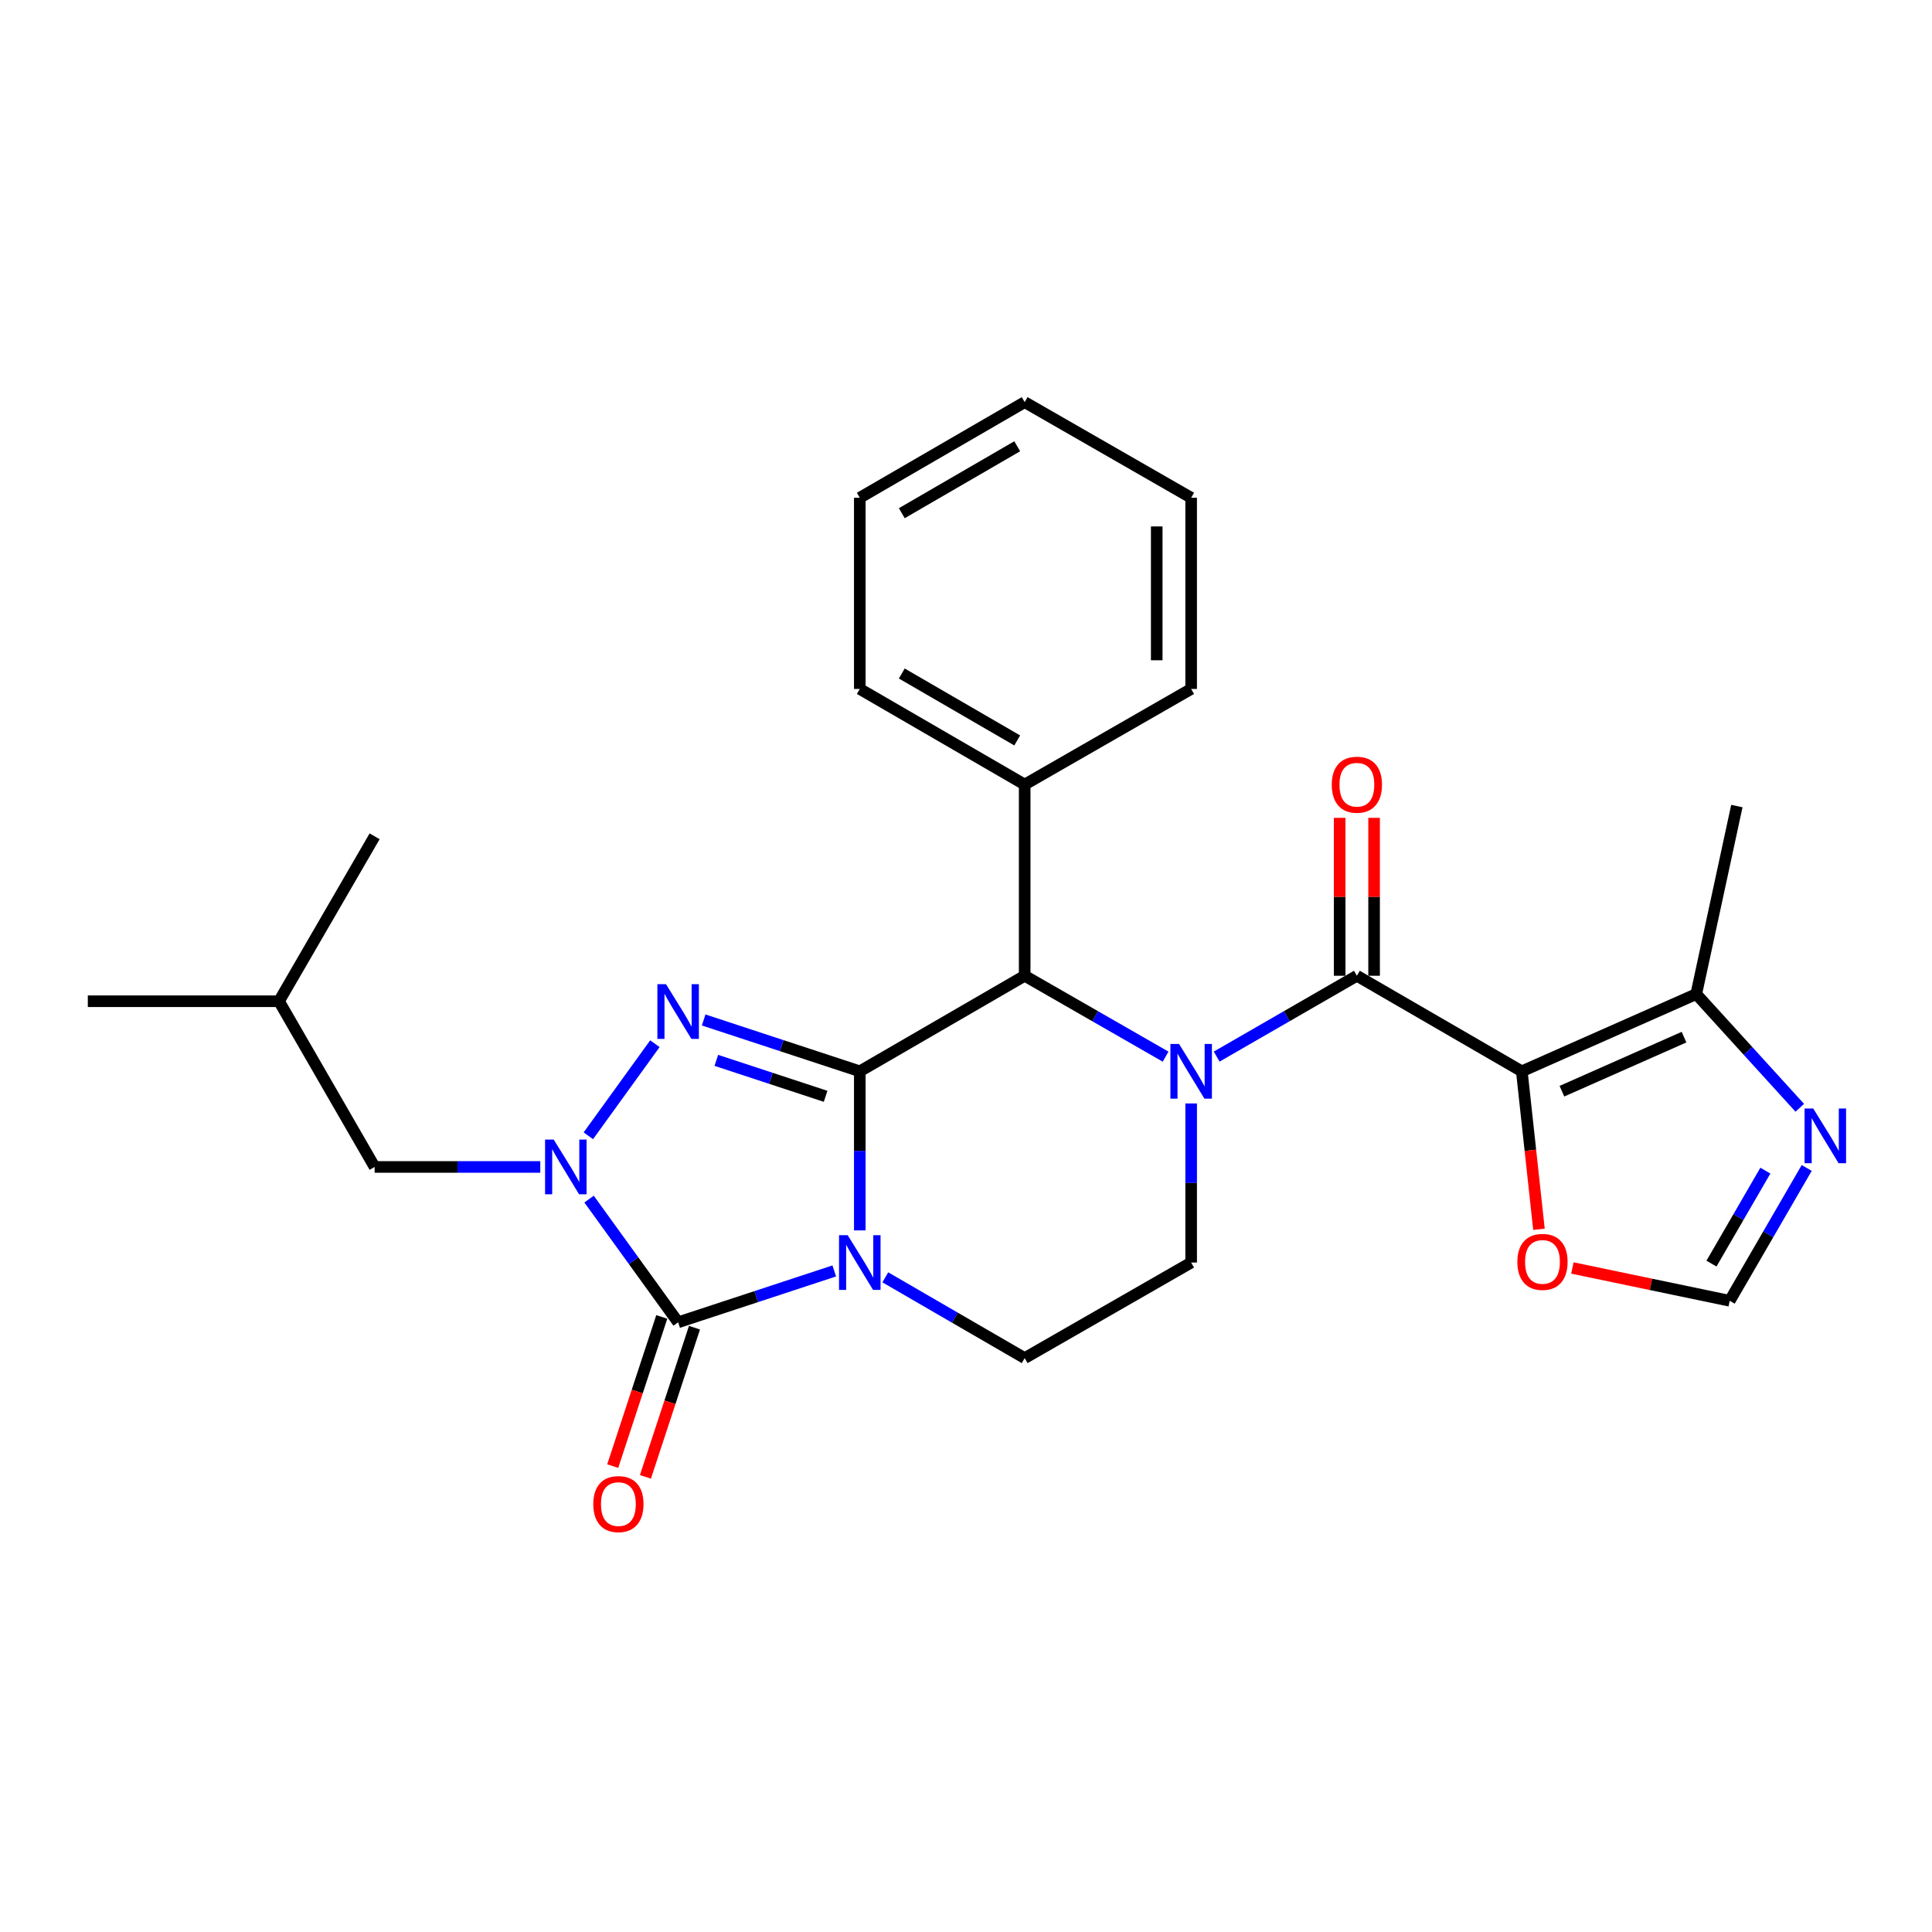 <?xml version='1.0' encoding='iso-8859-1'?>
<svg version='1.1' baseProfile='full'
              xmlns='http://www.w3.org/2000/svg'
                      xmlns:rdkit='http://www.rdkit.org/xml'
                      xmlns:xlink='http://www.w3.org/1999/xlink'
                  xml:space='preserve'
width='1000px' height='1000px' viewBox='0 0 1000 1000'>
<!-- END OF HEADER -->
<rect style='opacity:1.0;fill:#FFFFFF;stroke:none' width='1000' height='1000' x='0' y='0'> </rect>
<path class='bond-0' d='M 445.026,554.511 L 445.026,595.683' style='fill:none;fill-rule:evenodd;stroke:#000000;stroke-width:6px;stroke-linecap:butt;stroke-linejoin:miter;stroke-opacity:1' />
<path class='bond-0' d='M 445.026,595.683 L 445.026,636.854' style='fill:none;fill-rule:evenodd;stroke:#0000FF;stroke-width:6px;stroke-linecap:butt;stroke-linejoin:miter;stroke-opacity:1' />
<path class='bond-1' d='M 445.026,554.511 L 404.62,541.221' style='fill:none;fill-rule:evenodd;stroke:#000000;stroke-width:6px;stroke-linecap:butt;stroke-linejoin:miter;stroke-opacity:1' />
<path class='bond-1' d='M 404.62,541.221 L 364.213,527.931' style='fill:none;fill-rule:evenodd;stroke:#0000FF;stroke-width:6px;stroke-linecap:butt;stroke-linejoin:miter;stroke-opacity:1' />
<path class='bond-1' d='M 427.337,567.452 L 399.052,558.149' style='fill:none;fill-rule:evenodd;stroke:#000000;stroke-width:6px;stroke-linecap:butt;stroke-linejoin:miter;stroke-opacity:1' />
<path class='bond-1' d='M 399.052,558.149 L 370.768,548.846' style='fill:none;fill-rule:evenodd;stroke:#0000FF;stroke-width:6px;stroke-linecap:butt;stroke-linejoin:miter;stroke-opacity:1' />
<path class='bond-7' d='M 445.026,554.511 L 530.372,505.053' style='fill:none;fill-rule:evenodd;stroke:#000000;stroke-width:6px;stroke-linecap:butt;stroke-linejoin:miter;stroke-opacity:1' />
<path class='bond-2' d='M 431.812,657.836 L 391.405,671.131' style='fill:none;fill-rule:evenodd;stroke:#0000FF;stroke-width:6px;stroke-linecap:butt;stroke-linejoin:miter;stroke-opacity:1' />
<path class='bond-2' d='M 391.405,671.131 L 350.999,684.425' style='fill:none;fill-rule:evenodd;stroke:#000000;stroke-width:6px;stroke-linecap:butt;stroke-linejoin:miter;stroke-opacity:1' />
<path class='bond-9' d='M 458.232,661.143 L 494.302,682.05' style='fill:none;fill-rule:evenodd;stroke:#0000FF;stroke-width:6px;stroke-linecap:butt;stroke-linejoin:miter;stroke-opacity:1' />
<path class='bond-9' d='M 494.302,682.05 L 530.372,702.957' style='fill:none;fill-rule:evenodd;stroke:#000000;stroke-width:6px;stroke-linecap:butt;stroke-linejoin:miter;stroke-opacity:1' />
<path class='bond-4' d='M 338.971,540.226 L 304.525,587.882' style='fill:none;fill-rule:evenodd;stroke:#0000FF;stroke-width:6px;stroke-linecap:butt;stroke-linejoin:miter;stroke-opacity:1' />
<path class='bond-15' d='M 342.535,681.642 L 329.838,720.248' style='fill:none;fill-rule:evenodd;stroke:#000000;stroke-width:6px;stroke-linecap:butt;stroke-linejoin:miter;stroke-opacity:1' />
<path class='bond-15' d='M 329.838,720.248 L 317.142,758.855' style='fill:none;fill-rule:evenodd;stroke:#FF0000;stroke-width:6px;stroke-linecap:butt;stroke-linejoin:miter;stroke-opacity:1' />
<path class='bond-15' d='M 359.463,687.209 L 346.766,725.815' style='fill:none;fill-rule:evenodd;stroke:#000000;stroke-width:6px;stroke-linecap:butt;stroke-linejoin:miter;stroke-opacity:1' />
<path class='bond-15' d='M 346.766,725.815 L 334.069,764.422' style='fill:none;fill-rule:evenodd;stroke:#FF0000;stroke-width:6px;stroke-linecap:butt;stroke-linejoin:miter;stroke-opacity:1' />
<path class='bond-27' d='M 350.999,684.425 L 327.948,652.538' style='fill:none;fill-rule:evenodd;stroke:#000000;stroke-width:6px;stroke-linecap:butt;stroke-linejoin:miter;stroke-opacity:1' />
<path class='bond-27' d='M 327.948,652.538 L 304.897,620.651' style='fill:none;fill-rule:evenodd;stroke:#0000FF;stroke-width:6px;stroke-linecap:butt;stroke-linejoin:miter;stroke-opacity:1' />
<path class='bond-3' d='M 603.315,546.921 L 566.843,525.987' style='fill:none;fill-rule:evenodd;stroke:#0000FF;stroke-width:6px;stroke-linecap:butt;stroke-linejoin:miter;stroke-opacity:1' />
<path class='bond-3' d='M 566.843,525.987 L 530.372,505.053' style='fill:none;fill-rule:evenodd;stroke:#000000;stroke-width:6px;stroke-linecap:butt;stroke-linejoin:miter;stroke-opacity:1' />
<path class='bond-5' d='M 629.754,546.892 L 666.037,525.972' style='fill:none;fill-rule:evenodd;stroke:#0000FF;stroke-width:6px;stroke-linecap:butt;stroke-linejoin:miter;stroke-opacity:1' />
<path class='bond-5' d='M 666.037,525.972 L 702.319,505.053' style='fill:none;fill-rule:evenodd;stroke:#000000;stroke-width:6px;stroke-linecap:butt;stroke-linejoin:miter;stroke-opacity:1' />
<path class='bond-11' d='M 616.539,571.146 L 616.539,612.317' style='fill:none;fill-rule:evenodd;stroke:#0000FF;stroke-width:6px;stroke-linecap:butt;stroke-linejoin:miter;stroke-opacity:1' />
<path class='bond-11' d='M 616.539,612.317 L 616.539,653.489' style='fill:none;fill-rule:evenodd;stroke:#000000;stroke-width:6px;stroke-linecap:butt;stroke-linejoin:miter;stroke-opacity:1' />
<path class='bond-14' d='M 279.654,604.01 L 236.777,604.01' style='fill:none;fill-rule:evenodd;stroke:#0000FF;stroke-width:6px;stroke-linecap:butt;stroke-linejoin:miter;stroke-opacity:1' />
<path class='bond-14' d='M 236.777,604.01 L 193.901,604.01' style='fill:none;fill-rule:evenodd;stroke:#000000;stroke-width:6px;stroke-linecap:butt;stroke-linejoin:miter;stroke-opacity:1' />
<path class='bond-6' d='M 702.319,505.053 L 787.685,554.511' style='fill:none;fill-rule:evenodd;stroke:#000000;stroke-width:6px;stroke-linecap:butt;stroke-linejoin:miter;stroke-opacity:1' />
<path class='bond-16' d='M 711.229,505.053 L 711.229,464.186' style='fill:none;fill-rule:evenodd;stroke:#000000;stroke-width:6px;stroke-linecap:butt;stroke-linejoin:miter;stroke-opacity:1' />
<path class='bond-16' d='M 711.229,464.186 L 711.229,423.319' style='fill:none;fill-rule:evenodd;stroke:#FF0000;stroke-width:6px;stroke-linecap:butt;stroke-linejoin:miter;stroke-opacity:1' />
<path class='bond-16' d='M 693.41,505.053 L 693.41,464.186' style='fill:none;fill-rule:evenodd;stroke:#000000;stroke-width:6px;stroke-linecap:butt;stroke-linejoin:miter;stroke-opacity:1' />
<path class='bond-16' d='M 693.41,464.186 L 693.41,423.319' style='fill:none;fill-rule:evenodd;stroke:#FF0000;stroke-width:6px;stroke-linecap:butt;stroke-linejoin:miter;stroke-opacity:1' />
<path class='bond-8' d='M 787.685,554.511 L 877.98,514.527' style='fill:none;fill-rule:evenodd;stroke:#000000;stroke-width:6px;stroke-linecap:butt;stroke-linejoin:miter;stroke-opacity:1' />
<path class='bond-8' d='M 808.444,564.807 L 871.651,536.818' style='fill:none;fill-rule:evenodd;stroke:#000000;stroke-width:6px;stroke-linecap:butt;stroke-linejoin:miter;stroke-opacity:1' />
<path class='bond-12' d='M 787.685,554.511 L 792.123,595.393' style='fill:none;fill-rule:evenodd;stroke:#000000;stroke-width:6px;stroke-linecap:butt;stroke-linejoin:miter;stroke-opacity:1' />
<path class='bond-12' d='M 792.123,595.393 L 796.562,636.274' style='fill:none;fill-rule:evenodd;stroke:#FF0000;stroke-width:6px;stroke-linecap:butt;stroke-linejoin:miter;stroke-opacity:1' />
<path class='bond-17' d='M 530.372,505.053 L 530.372,406.085' style='fill:none;fill-rule:evenodd;stroke:#000000;stroke-width:6px;stroke-linecap:butt;stroke-linejoin:miter;stroke-opacity:1' />
<path class='bond-10' d='M 877.98,514.527 L 904.771,543.958' style='fill:none;fill-rule:evenodd;stroke:#000000;stroke-width:6px;stroke-linecap:butt;stroke-linejoin:miter;stroke-opacity:1' />
<path class='bond-10' d='M 904.771,543.958 L 931.562,573.389' style='fill:none;fill-rule:evenodd;stroke:#0000FF;stroke-width:6px;stroke-linecap:butt;stroke-linejoin:miter;stroke-opacity:1' />
<path class='bond-18' d='M 877.98,514.527 L 898.997,417.212' style='fill:none;fill-rule:evenodd;stroke:#000000;stroke-width:6px;stroke-linecap:butt;stroke-linejoin:miter;stroke-opacity:1' />
<path class='bond-28' d='M 530.372,702.957 L 616.539,653.489' style='fill:none;fill-rule:evenodd;stroke:#000000;stroke-width:6px;stroke-linecap:butt;stroke-linejoin:miter;stroke-opacity:1' />
<path class='bond-30' d='M 935.145,604.54 L 915.22,638.914' style='fill:none;fill-rule:evenodd;stroke:#0000FF;stroke-width:6px;stroke-linecap:butt;stroke-linejoin:miter;stroke-opacity:1' />
<path class='bond-30' d='M 915.22,638.914 L 895.294,673.288' style='fill:none;fill-rule:evenodd;stroke:#000000;stroke-width:6px;stroke-linecap:butt;stroke-linejoin:miter;stroke-opacity:1' />
<path class='bond-30' d='M 913.751,605.916 L 899.803,629.978' style='fill:none;fill-rule:evenodd;stroke:#0000FF;stroke-width:6px;stroke-linecap:butt;stroke-linejoin:miter;stroke-opacity:1' />
<path class='bond-30' d='M 899.803,629.978 L 885.855,654.039' style='fill:none;fill-rule:evenodd;stroke:#000000;stroke-width:6px;stroke-linecap:butt;stroke-linejoin:miter;stroke-opacity:1' />
<path class='bond-13' d='M 813.861,656.301 L 854.578,664.794' style='fill:none;fill-rule:evenodd;stroke:#FF0000;stroke-width:6px;stroke-linecap:butt;stroke-linejoin:miter;stroke-opacity:1' />
<path class='bond-13' d='M 854.578,664.794 L 895.294,673.288' style='fill:none;fill-rule:evenodd;stroke:#000000;stroke-width:6px;stroke-linecap:butt;stroke-linejoin:miter;stroke-opacity:1' />
<path class='bond-19' d='M 193.901,604.01 L 144.412,518.239' style='fill:none;fill-rule:evenodd;stroke:#000000;stroke-width:6px;stroke-linecap:butt;stroke-linejoin:miter;stroke-opacity:1' />
<path class='bond-20' d='M 530.372,406.085 L 445.026,356.597' style='fill:none;fill-rule:evenodd;stroke:#000000;stroke-width:6px;stroke-linecap:butt;stroke-linejoin:miter;stroke-opacity:1' />
<path class='bond-20' d='M 526.509,383.247 L 466.767,348.605' style='fill:none;fill-rule:evenodd;stroke:#000000;stroke-width:6px;stroke-linecap:butt;stroke-linejoin:miter;stroke-opacity:1' />
<path class='bond-21' d='M 530.372,406.085 L 616.539,356.597' style='fill:none;fill-rule:evenodd;stroke:#000000;stroke-width:6px;stroke-linecap:butt;stroke-linejoin:miter;stroke-opacity:1' />
<path class='bond-22' d='M 144.412,518.239 L 45.455,518.239' style='fill:none;fill-rule:evenodd;stroke:#000000;stroke-width:6px;stroke-linecap:butt;stroke-linejoin:miter;stroke-opacity:1' />
<path class='bond-23' d='M 144.412,518.239 L 193.901,432.864' style='fill:none;fill-rule:evenodd;stroke:#000000;stroke-width:6px;stroke-linecap:butt;stroke-linejoin:miter;stroke-opacity:1' />
<path class='bond-25' d='M 445.026,356.597 L 445.026,257.639' style='fill:none;fill-rule:evenodd;stroke:#000000;stroke-width:6px;stroke-linecap:butt;stroke-linejoin:miter;stroke-opacity:1' />
<path class='bond-24' d='M 616.539,356.597 L 616.539,257.639' style='fill:none;fill-rule:evenodd;stroke:#000000;stroke-width:6px;stroke-linecap:butt;stroke-linejoin:miter;stroke-opacity:1' />
<path class='bond-24' d='M 598.719,341.753 L 598.719,272.483' style='fill:none;fill-rule:evenodd;stroke:#000000;stroke-width:6px;stroke-linecap:butt;stroke-linejoin:miter;stroke-opacity:1' />
<path class='bond-26' d='M 616.539,257.639 L 530.372,208.151' style='fill:none;fill-rule:evenodd;stroke:#000000;stroke-width:6px;stroke-linecap:butt;stroke-linejoin:miter;stroke-opacity:1' />
<path class='bond-29' d='M 445.026,257.639 L 530.372,208.151' style='fill:none;fill-rule:evenodd;stroke:#000000;stroke-width:6px;stroke-linecap:butt;stroke-linejoin:miter;stroke-opacity:1' />
<path class='bond-29' d='M 466.767,265.631 L 526.509,230.989' style='fill:none;fill-rule:evenodd;stroke:#000000;stroke-width:6px;stroke-linecap:butt;stroke-linejoin:miter;stroke-opacity:1' />
<path  class='atom-1' d='M 438.766 639.329
L 448.046 654.329
Q 448.966 655.809, 450.446 658.489
Q 451.926 661.169, 452.006 661.329
L 452.006 639.329
L 455.766 639.329
L 455.766 667.649
L 451.886 667.649
L 441.926 651.249
Q 440.766 649.329, 439.526 647.129
Q 438.326 644.929, 437.966 644.249
L 437.966 667.649
L 434.286 667.649
L 434.286 639.329
L 438.766 639.329
' fill='#0000FF'/>
<path  class='atom-2' d='M 344.739 509.425
L 354.019 524.425
Q 354.939 525.905, 356.419 528.585
Q 357.899 531.265, 357.979 531.425
L 357.979 509.425
L 361.739 509.425
L 361.739 537.745
L 357.859 537.745
L 347.899 521.345
Q 346.739 519.425, 345.499 517.225
Q 344.299 515.025, 343.939 514.345
L 343.939 537.745
L 340.259 537.745
L 340.259 509.425
L 344.739 509.425
' fill='#0000FF'/>
<path  class='atom-4' d='M 610.279 540.351
L 619.559 555.351
Q 620.479 556.831, 621.959 559.511
Q 623.439 562.191, 623.519 562.351
L 623.519 540.351
L 627.279 540.351
L 627.279 568.671
L 623.399 568.671
L 613.439 552.271
Q 612.279 550.351, 611.039 548.151
Q 609.839 545.951, 609.479 545.271
L 609.479 568.671
L 605.799 568.671
L 605.799 540.351
L 610.279 540.351
' fill='#0000FF'/>
<path  class='atom-5' d='M 286.608 589.85
L 295.888 604.85
Q 296.808 606.33, 298.288 609.01
Q 299.768 611.69, 299.848 611.85
L 299.848 589.85
L 303.608 589.85
L 303.608 618.17
L 299.728 618.17
L 289.768 601.77
Q 288.608 599.85, 287.368 597.65
Q 286.168 595.45, 285.808 594.77
L 285.808 618.17
L 282.128 618.17
L 282.128 589.85
L 286.608 589.85
' fill='#0000FF'/>
<path  class='atom-11' d='M 938.523 573.753
L 947.803 588.753
Q 948.723 590.233, 950.203 592.913
Q 951.683 595.593, 951.763 595.753
L 951.763 573.753
L 955.523 573.753
L 955.523 602.073
L 951.643 602.073
L 941.683 585.673
Q 940.523 583.753, 939.283 581.553
Q 938.083 579.353, 937.723 578.673
L 937.723 602.073
L 934.043 602.073
L 934.043 573.753
L 938.523 573.753
' fill='#0000FF'/>
<path  class='atom-13' d='M 785.386 653.153
Q 785.386 646.353, 788.746 642.553
Q 792.106 638.753, 798.386 638.753
Q 804.666 638.753, 808.026 642.553
Q 811.386 646.353, 811.386 653.153
Q 811.386 660.033, 807.986 663.953
Q 804.586 667.833, 798.386 667.833
Q 792.146 667.833, 788.746 663.953
Q 785.386 660.073, 785.386 653.153
M 798.386 664.633
Q 802.706 664.633, 805.026 661.753
Q 807.386 658.833, 807.386 653.153
Q 807.386 647.593, 805.026 644.793
Q 802.706 641.953, 798.386 641.953
Q 794.066 641.953, 791.706 644.753
Q 789.386 647.553, 789.386 653.153
Q 789.386 658.873, 791.706 661.753
Q 794.066 664.633, 798.386 664.633
' fill='#FF0000'/>
<path  class='atom-16' d='M 307.082 778.513
Q 307.082 771.713, 310.442 767.913
Q 313.802 764.113, 320.082 764.113
Q 326.362 764.113, 329.722 767.913
Q 333.082 771.713, 333.082 778.513
Q 333.082 785.393, 329.682 789.313
Q 326.282 793.193, 320.082 793.193
Q 313.842 793.193, 310.442 789.313
Q 307.082 785.433, 307.082 778.513
M 320.082 789.993
Q 324.402 789.993, 326.722 787.113
Q 329.082 784.193, 329.082 778.513
Q 329.082 772.953, 326.722 770.153
Q 324.402 767.313, 320.082 767.313
Q 315.762 767.313, 313.402 770.113
Q 311.082 772.913, 311.082 778.513
Q 311.082 784.233, 313.402 787.113
Q 315.762 789.993, 320.082 789.993
' fill='#FF0000'/>
<path  class='atom-17' d='M 689.319 406.165
Q 689.319 399.365, 692.679 395.565
Q 696.039 391.765, 702.319 391.765
Q 708.599 391.765, 711.959 395.565
Q 715.319 399.365, 715.319 406.165
Q 715.319 413.045, 711.919 416.965
Q 708.519 420.845, 702.319 420.845
Q 696.079 420.845, 692.679 416.965
Q 689.319 413.085, 689.319 406.165
M 702.319 417.645
Q 706.639 417.645, 708.959 414.765
Q 711.319 411.845, 711.319 406.165
Q 711.319 400.605, 708.959 397.805
Q 706.639 394.965, 702.319 394.965
Q 697.999 394.965, 695.639 397.765
Q 693.319 400.565, 693.319 406.165
Q 693.319 411.885, 695.639 414.765
Q 697.999 417.645, 702.319 417.645
' fill='#FF0000'/>
</svg>
